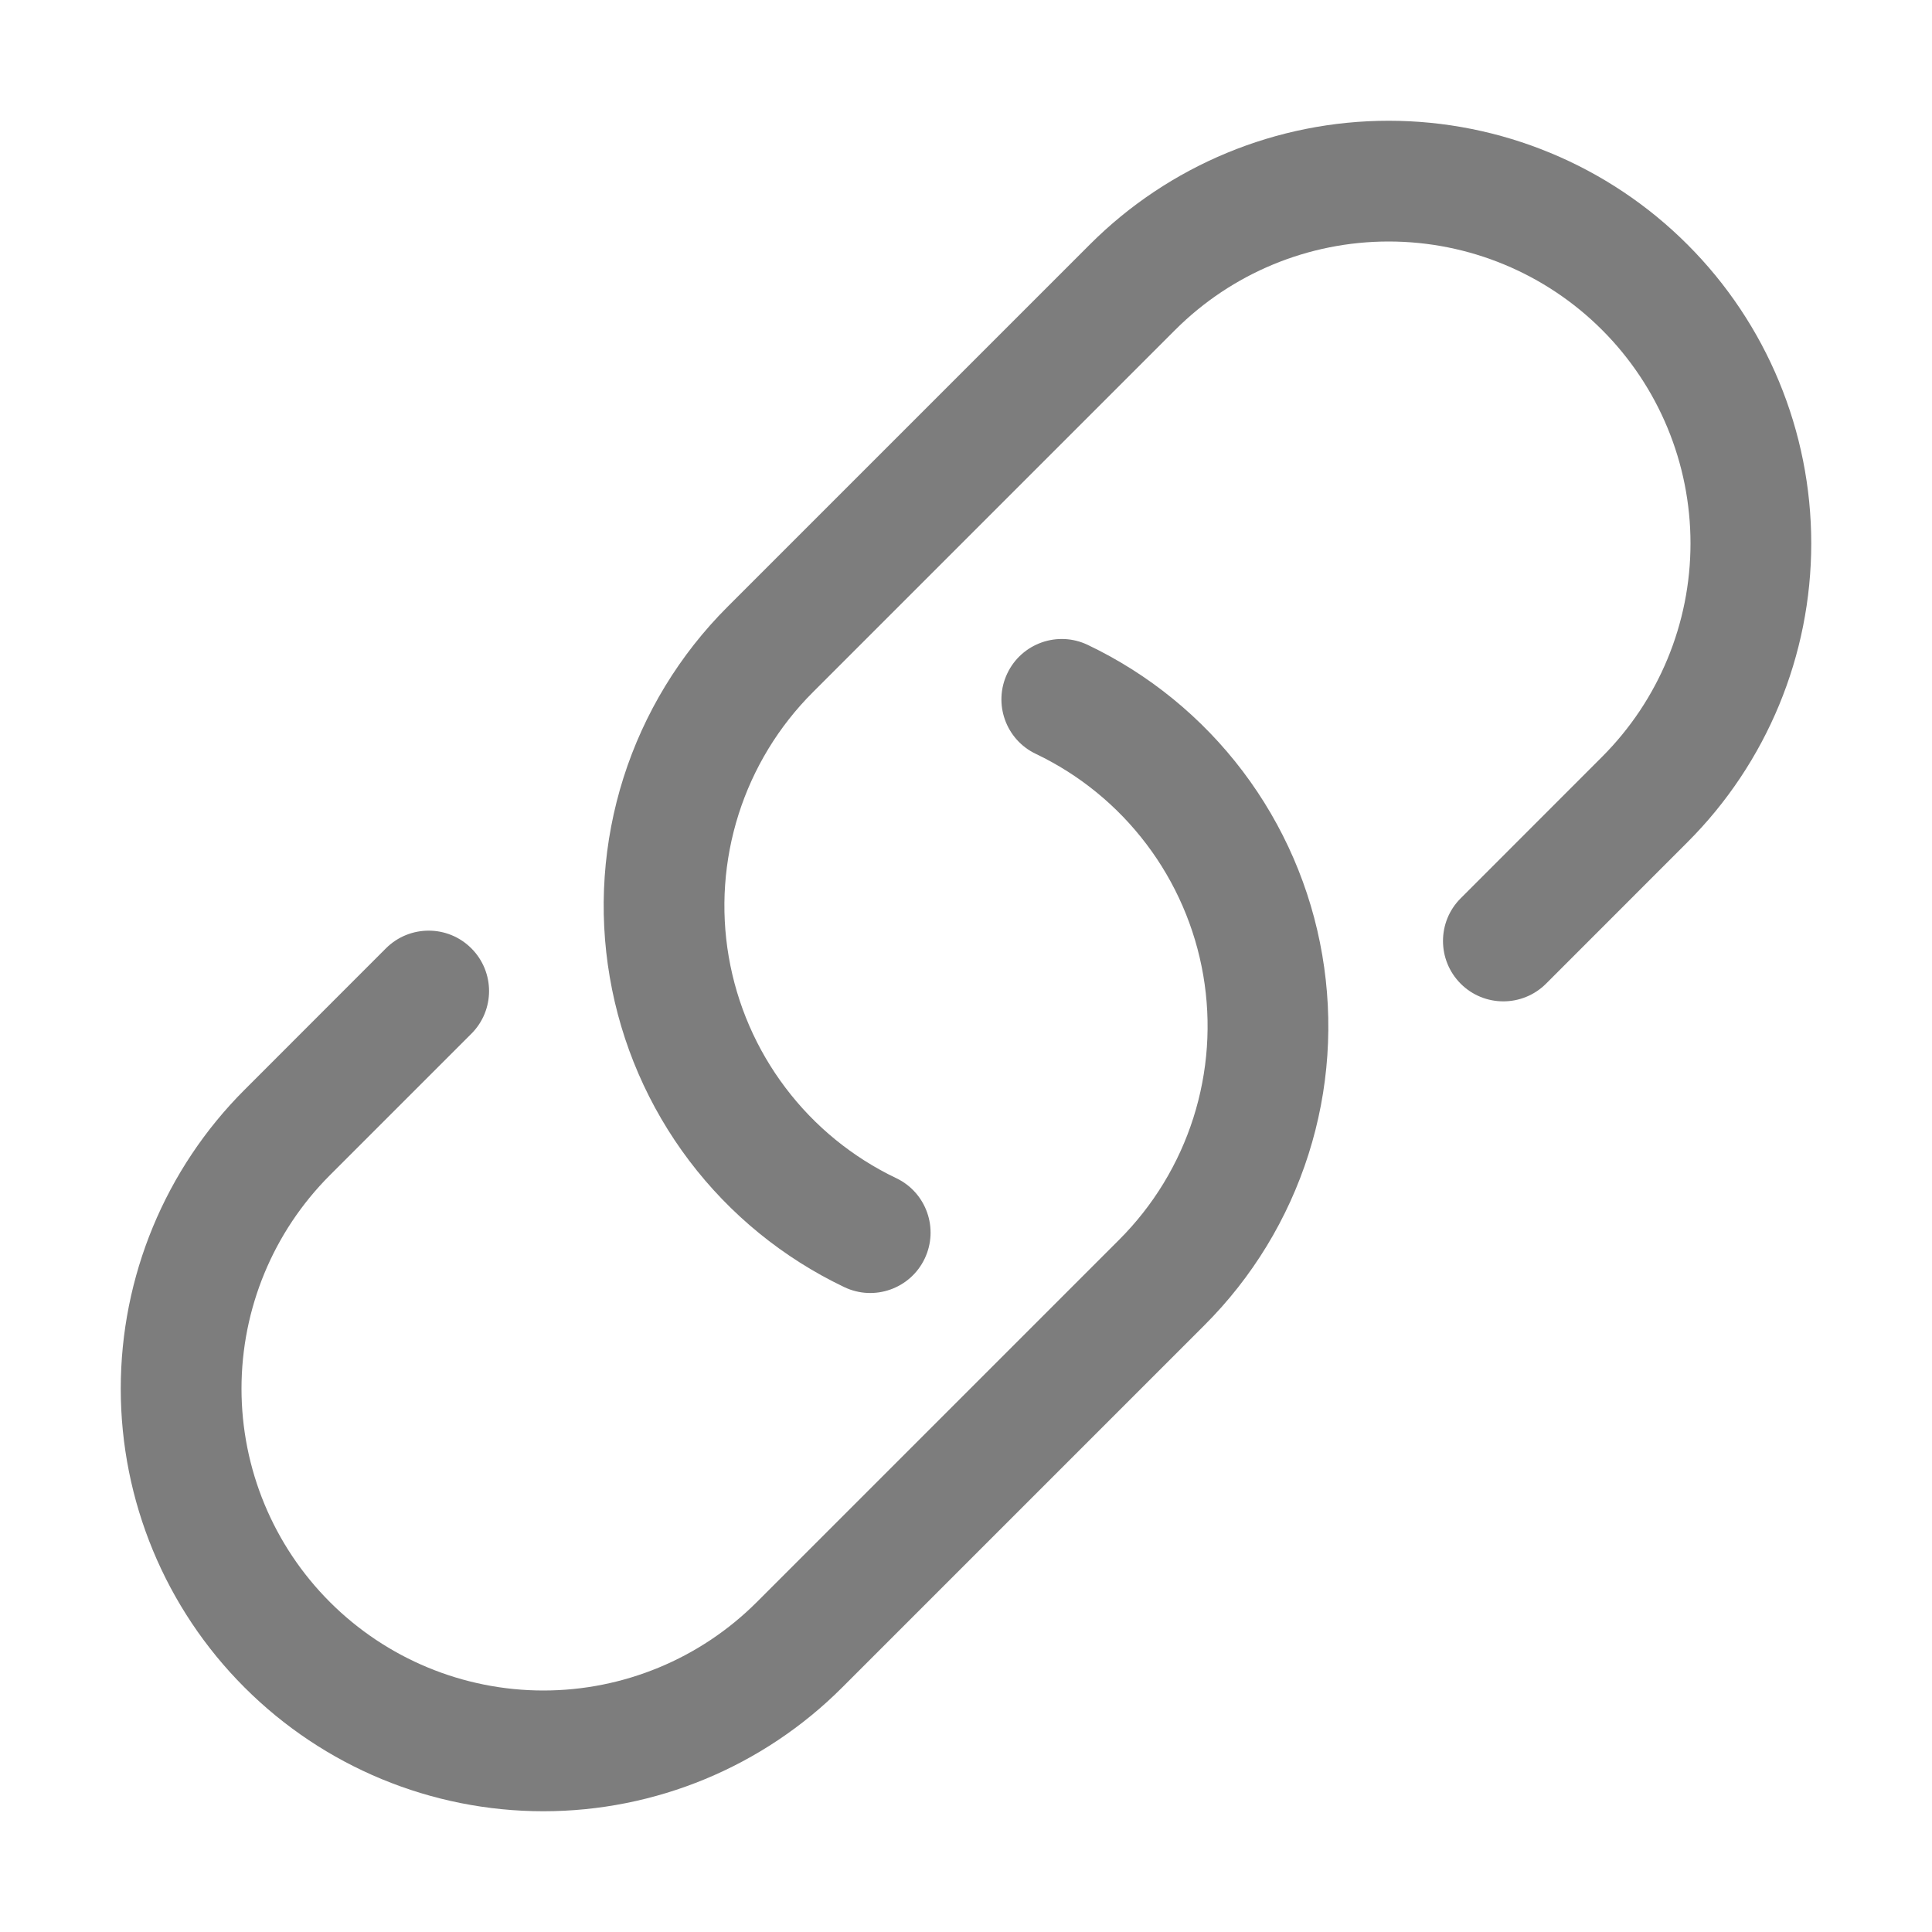 <svg width="26" height="26" viewBox="0 0 26 26" fill="none" xmlns="http://www.w3.org/2000/svg">
<path fill-rule="evenodd" clip-rule="evenodd" d="M14.666 3.291C15.732 2.224 17.179 1.625 18.688 1.625C20.196 1.625 21.643 2.224 22.709 3.291C23.776 4.357 24.375 5.804 24.375 7.313C24.375 8.821 23.776 10.268 22.709 11.334L20.806 13.238C20.488 13.555 19.974 13.555 19.657 13.238C19.34 12.92 19.34 12.406 19.657 12.089L21.56 10.185C22.322 9.423 22.75 8.39 22.75 7.313C22.75 6.235 22.322 5.202 21.56 4.44C20.798 3.678 19.765 3.25 18.688 3.25C17.61 3.25 16.577 3.678 15.815 4.44L10.94 9.315C10.48 9.774 10.137 10.338 9.94 10.957C9.743 11.577 9.697 12.235 9.807 12.875C9.917 13.516 10.179 14.121 10.571 14.639C10.963 15.158 11.474 15.575 12.061 15.855C12.466 16.048 12.637 16.533 12.444 16.938C12.251 17.343 11.766 17.515 11.361 17.321C10.54 16.929 9.824 16.346 9.275 15.62C8.726 14.894 8.359 14.047 8.206 13.15C8.052 12.253 8.116 11.332 8.391 10.465C8.667 9.597 9.147 8.809 9.791 8.166C9.791 8.166 9.791 8.166 9.791 8.166L14.666 3.291ZM13.556 9.062C13.749 8.657 14.234 8.485 14.639 8.679C15.461 9.071 16.176 9.654 16.725 10.38C17.274 11.106 17.641 11.953 17.794 12.85C17.948 13.747 17.885 14.668 17.609 15.535C17.333 16.403 16.853 17.191 16.209 17.834C16.209 17.834 16.209 17.834 16.209 17.834L11.334 22.709C10.268 23.776 8.821 24.375 7.313 24.375C5.804 24.375 4.357 23.776 3.291 22.709C2.224 21.643 1.625 20.196 1.625 18.688C1.625 17.179 2.224 15.732 3.291 14.666L5.194 12.762C5.512 12.445 6.026 12.445 6.343 12.762C6.661 13.08 6.661 13.594 6.343 13.912L4.44 15.815C3.678 16.577 3.25 17.61 3.25 18.688C3.25 19.765 3.678 20.798 4.44 21.56C5.202 22.322 6.235 22.75 7.313 22.75C8.39 22.75 9.423 22.322 10.185 21.56L15.06 16.685C15.52 16.226 15.863 15.662 16.06 15.043C16.257 14.423 16.303 13.766 16.193 13.125C16.083 12.484 15.821 11.879 15.429 11.361C15.037 10.842 14.526 10.425 13.939 10.145C13.534 9.952 13.363 9.467 13.556 9.062Z" fill="#7D7D7D"/>
</svg>
